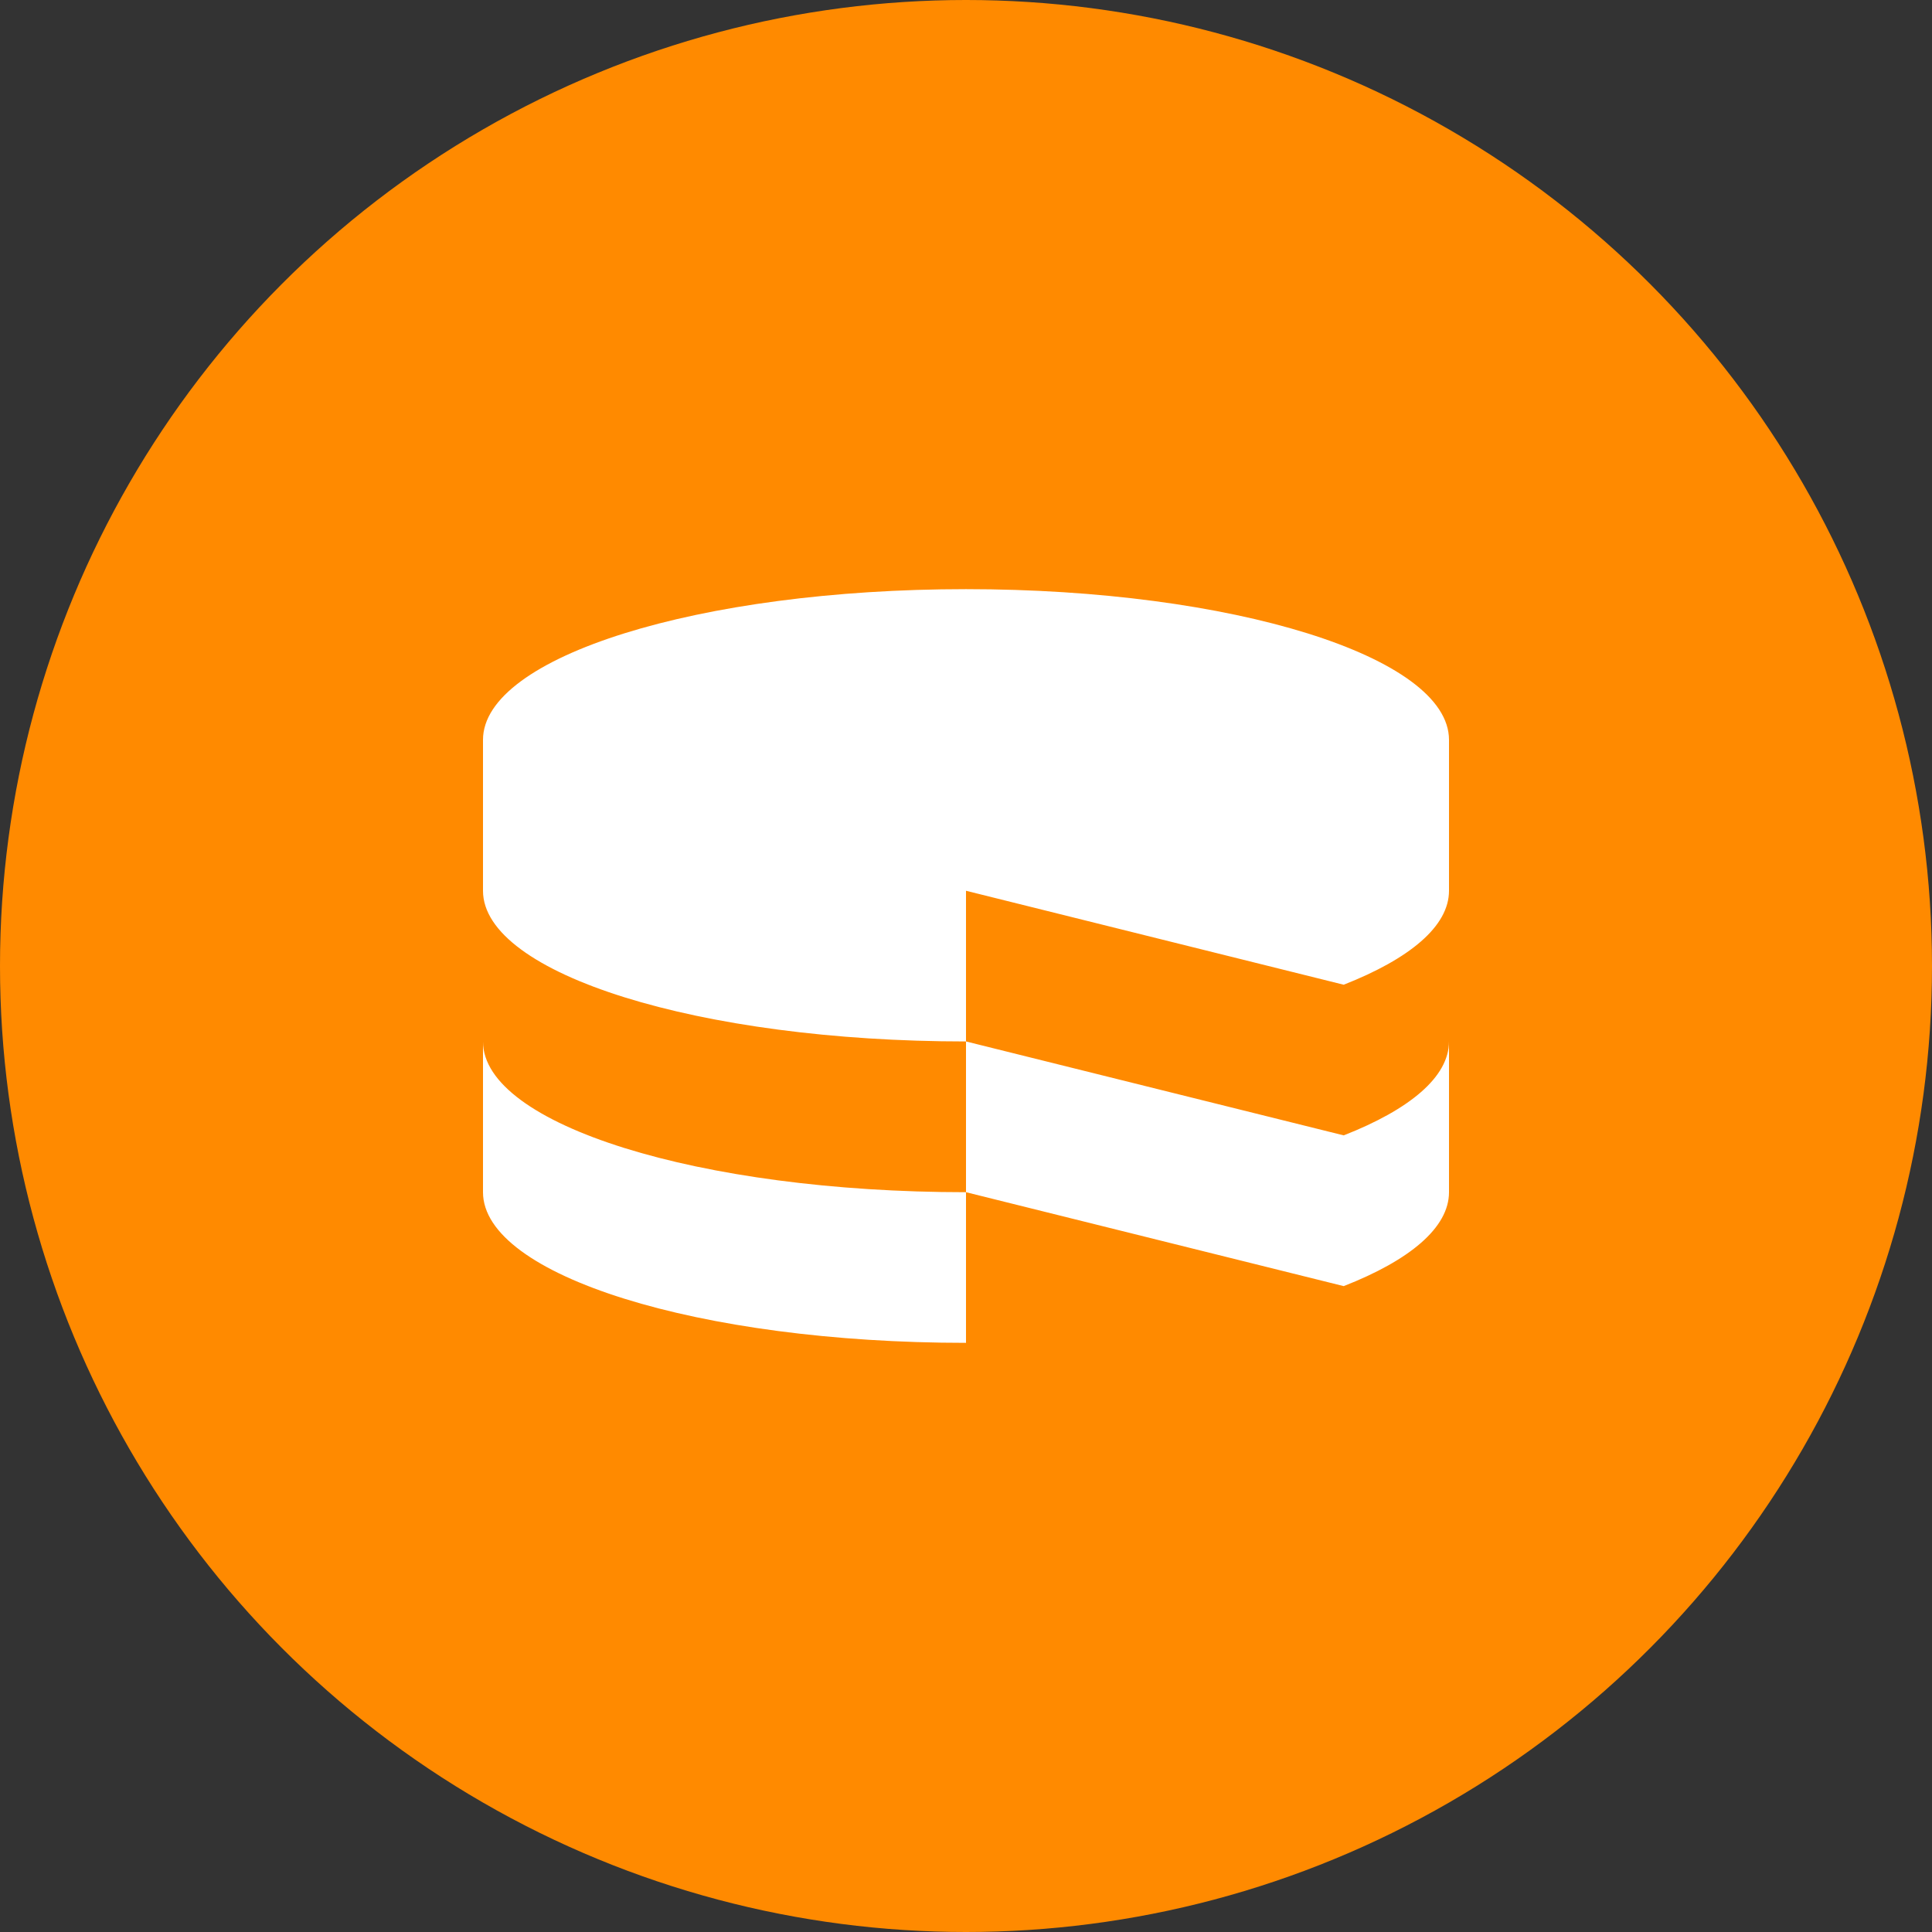 <?xml version="1.0" encoding="UTF-8"?> <svg xmlns="http://www.w3.org/2000/svg" width="36" height="36" viewBox="0 0 36 36" fill="none"><rect x="0" y="0" width="36" height="36" fill="#333333" stroke="none"/> <circle cx="18" cy="18" r="18" fill="#FF8A00"></circle> <path d="M9 19.406V22.215C9 23.765 13.027 25.022 18 25.022V22.215C13.027 22.215 9 20.955 9 19.408V19.406ZM25.038 21.156L18 19.406V22.215L25.038 23.965C26.265 23.485 27 22.877 27 22.215V19.406C27 20.068 26.265 20.675 25.038 21.156ZM18 16.6V19.406C13.03 19.406 9 18.148 9 16.598V13.785C9 12.237 13.027 10.978 18 10.978C22.969 10.978 27 12.238 27 13.786V16.598C27 17.261 26.265 17.866 25.038 18.349L18 16.598V16.6Z" fill="white"></path> </svg> 